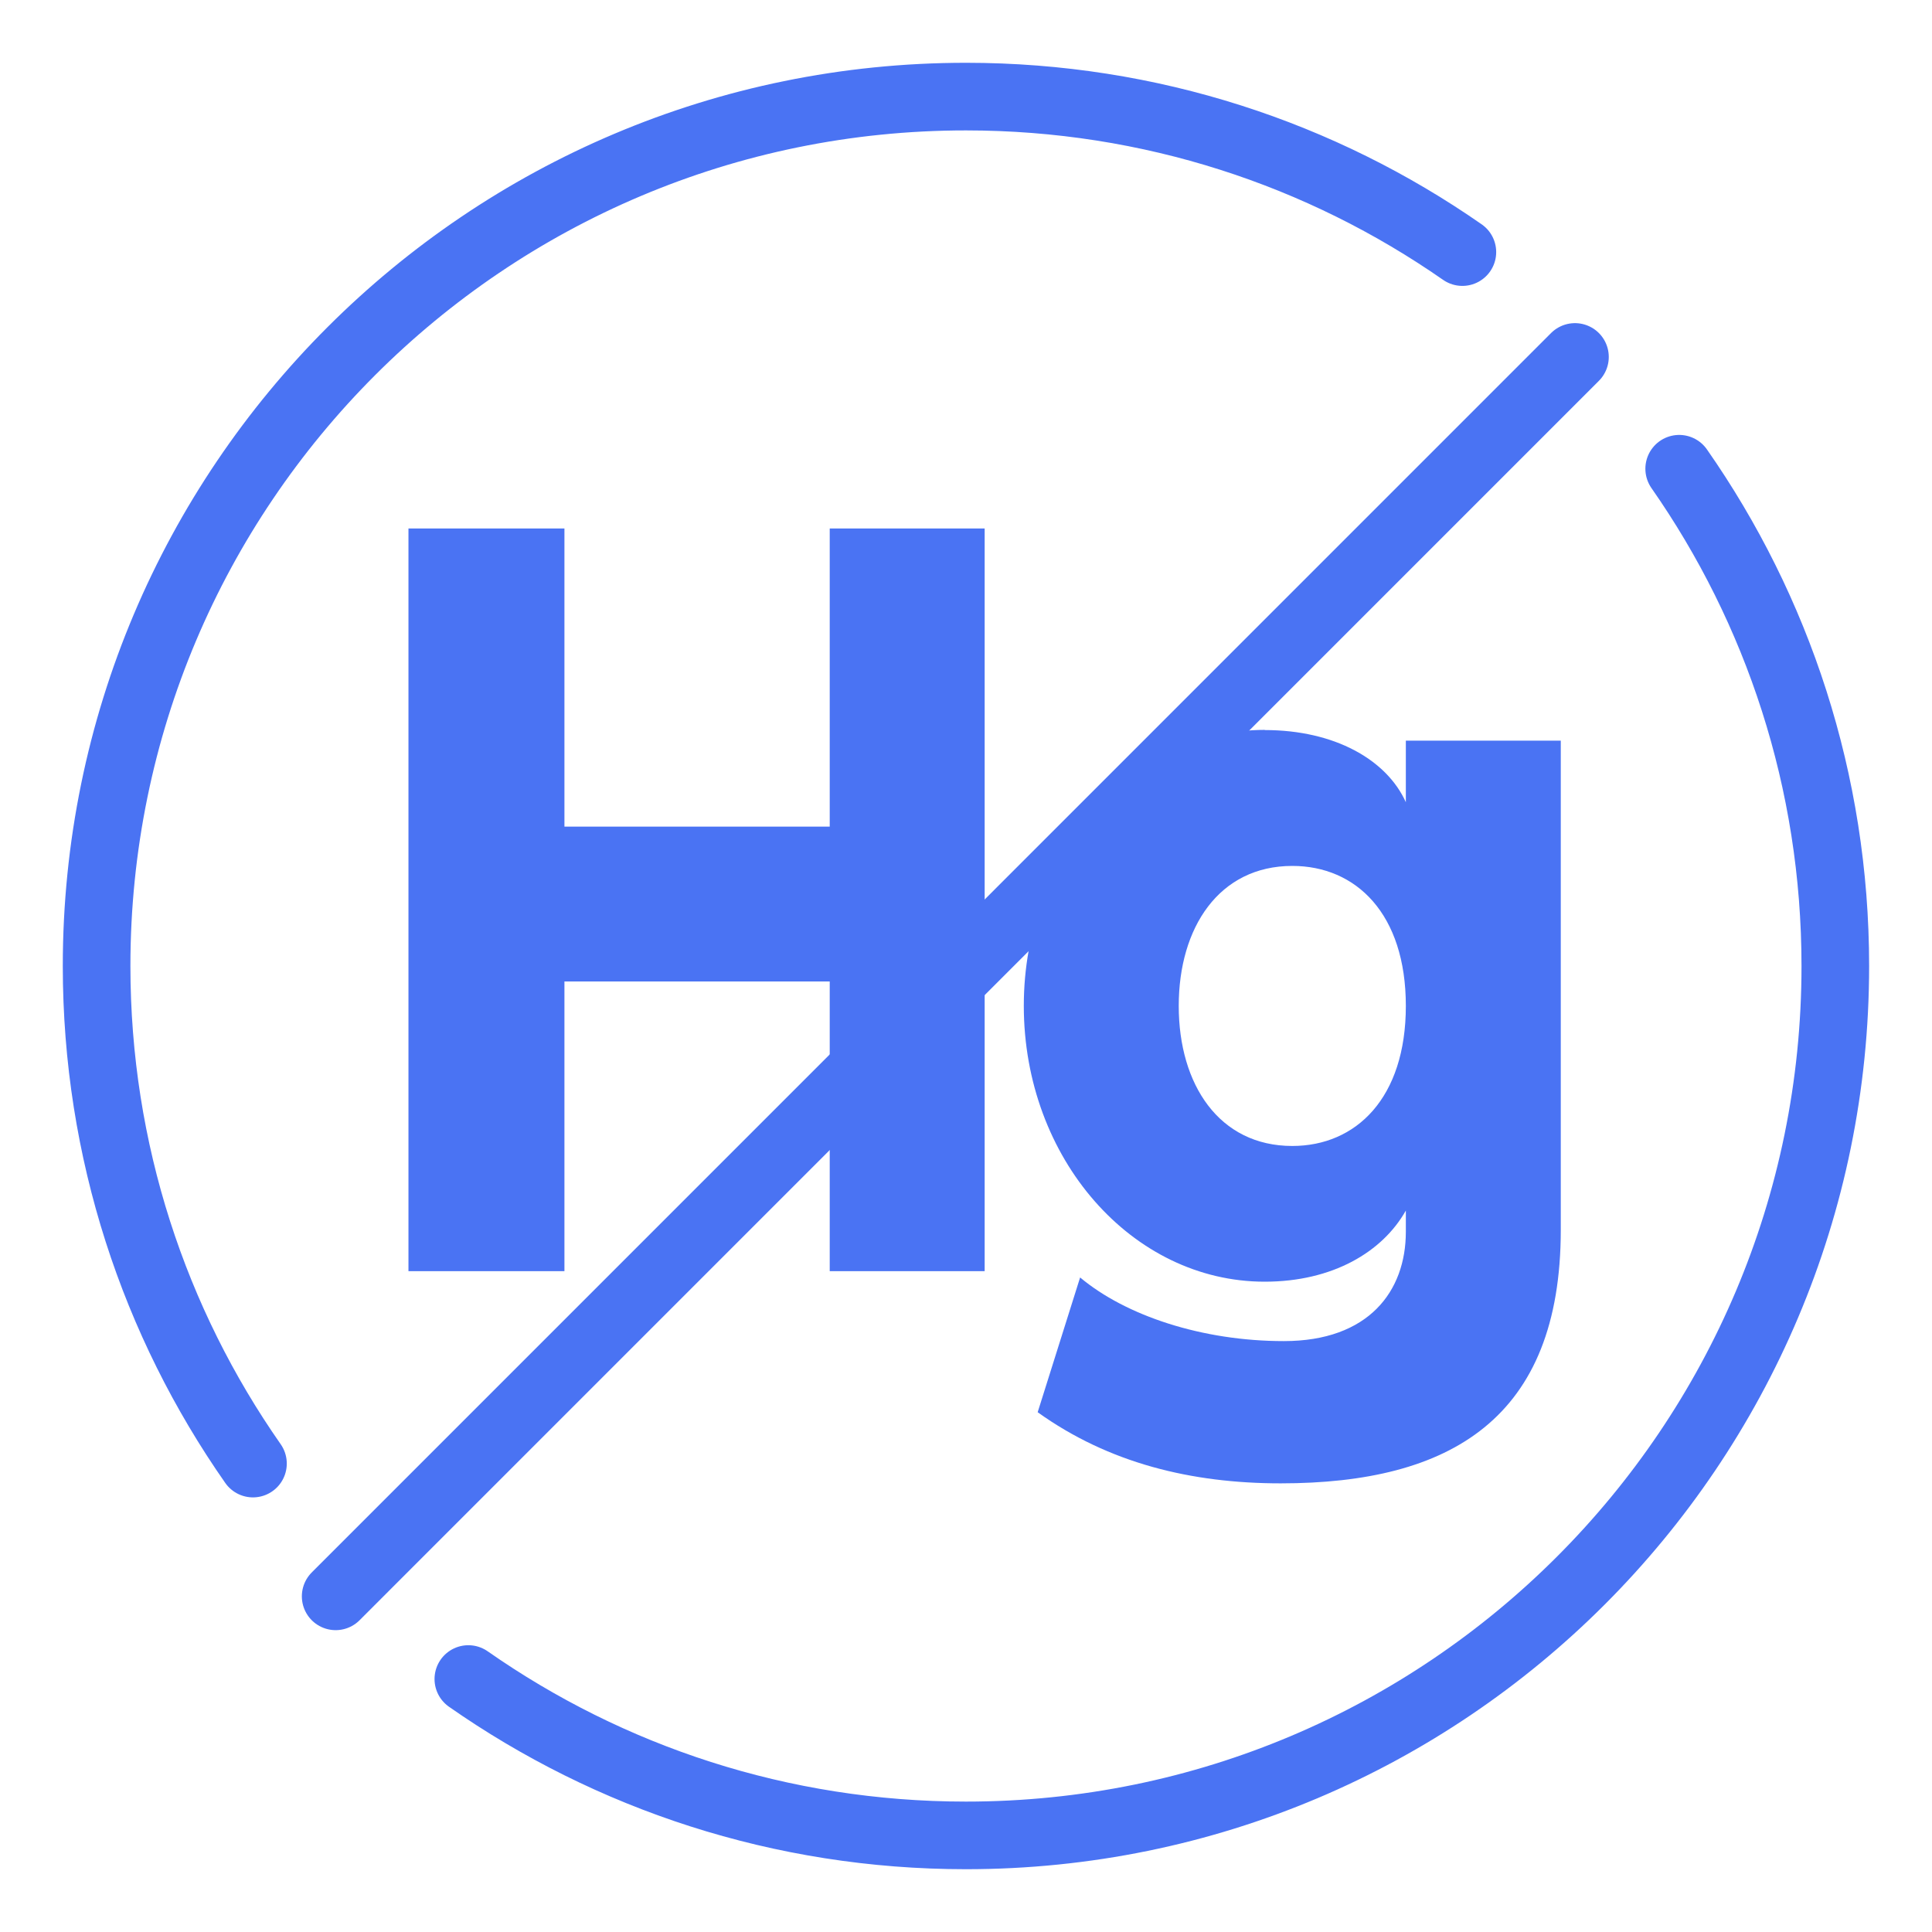 <svg width="160" height="160" viewBox="0 0 160 160" fill="none" xmlns="http://www.w3.org/2000/svg">
<path d="M46.744 43.766V68.457H68.714V43.766H81.545V105.272H68.714V81.281H46.744V105.272H33.827V43.766H46.744Z" fill="#4A73F3"/>
<path d="M104.737 60.46C110.535 60.46 114.841 62.923 116.426 66.436V61.338H129.257V101.845C129.257 117.489 120.117 122.845 106.058 122.845C98.675 122.845 91.82 121.174 85.936 116.954L89.45 105.794C93.227 108.957 99.553 111.064 106.322 111.064C113.348 111.064 116.426 106.936 116.426 102.01V100.253C114.491 103.681 110.364 106.144 104.737 106.144C93.755 106.144 84.787 95.948 84.787 83.295C84.787 70.728 93.749 60.446 104.737 60.446V60.46ZM97.618 83.308C97.618 89.813 100.96 94.904 107.022 94.904C112.292 94.904 116.426 90.949 116.426 83.308C116.426 75.668 112.298 71.712 107.022 71.712C100.96 71.712 97.618 76.81 97.618 83.308Z" fill="#4A73F3"/>
<path d="M130.432 29.561L27.798 132.202" stroke="#4A73F3" stroke-width="5.6" stroke-linecap="round" stroke-linejoin="round"/>
<path d="M20.95 121.207C12.788 109.532 8 95.327 8 80C8 40.233 40.233 8 80 8C95.281 8 109.452 12.761 121.108 20.877" stroke="#4A73F3" stroke-width="5.6" stroke-linecap="round" stroke-linejoin="round"/>
<path d="M139.063 38.819C147.212 50.488 151.993 64.686 151.993 80C151.993 119.761 119.761 152 79.993 152C64.666 152 50.462 147.212 38.786 139.05" stroke="#4A73F3" stroke-width="5.6" stroke-linecap="round" stroke-linejoin="round"/>
</svg>
